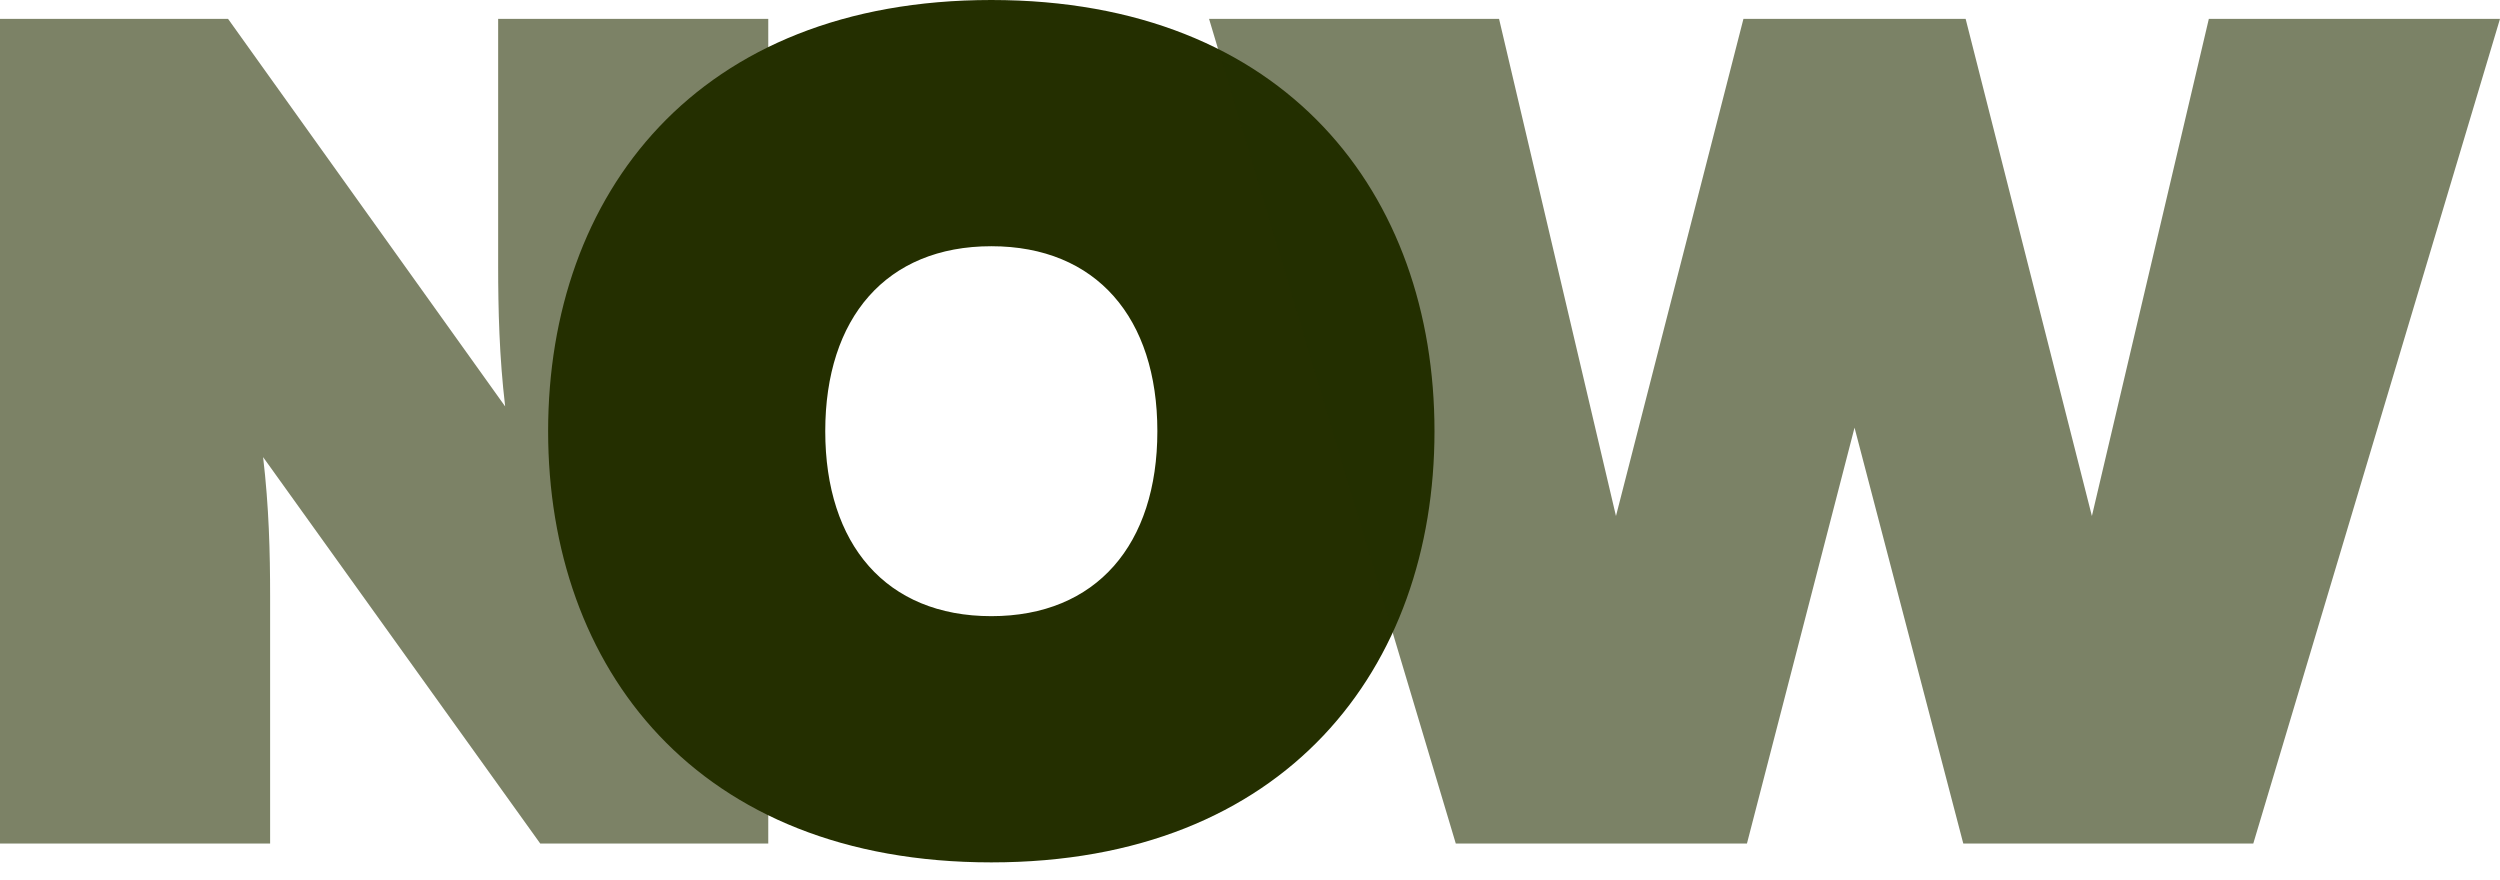 <?xml version="1.0" encoding="UTF-8"?> <svg xmlns="http://www.w3.org/2000/svg" xmlns:xlink="http://www.w3.org/1999/xlink" width="108px" height="38px" viewBox="0 0 108 38"> <title>Group 13</title> <g id="Page-1" stroke="none" stroke-width="1" fill="none" fill-rule="evenodd"> <g id="Психологи-1200" transform="translate(-410, -6002)"> <g id="Group-13" transform="translate(410, 6002)"> <g id="N" transform="translate(0, 0.814)" fill="#242F00" fill-rule="nonzero" opacity="0.6"> <path d="M11.669,35.626 L11.669,24.938 C11.669,23.055 11.619,21.07 11.366,18.933 L23.338,35.626 L33.189,35.626 L33.189,0 L21.52,0 L21.52,10.637 C21.52,12.571 21.57,14.607 21.823,16.744 L9.851,0 L0,0 L0,35.626 L11.669,35.626 Z" id="Path"></path> </g> <g id="O" transform="translate(23.679, 0)" fill="#242F00" fill-rule="nonzero"> <path d="M0,18.627 C0,28.857 6.416,37.255 19.146,37.255 C31.876,37.255 38.291,28.857 38.291,18.627 C38.291,8.398 31.876,0 19.146,0 C6.416,0 0,8.398 0,18.627 Z M26.319,18.627 C26.319,23.513 23.692,26.618 19.146,26.618 C14.599,26.618 11.972,23.513 11.972,18.627 C11.972,13.742 14.599,10.637 19.146,10.637 C23.692,10.637 26.319,13.742 26.319,18.627 Z" id="Shape"></path> <polygon id="Path" opacity="0.6" points="71.743 0.814 66.691 22.292 61.236 0.814 51.638 0.814 46.131 22.292 41.08 0.814 28.552 0.814 39.211 36.441 51.789 36.441 56.437 18.475 61.135 36.441 73.663 36.441 84.321 0.814"></polygon> </g> <g id="W" transform="translate(52.23, 0.814)"></g> </g> </g> </g> </svg> 
